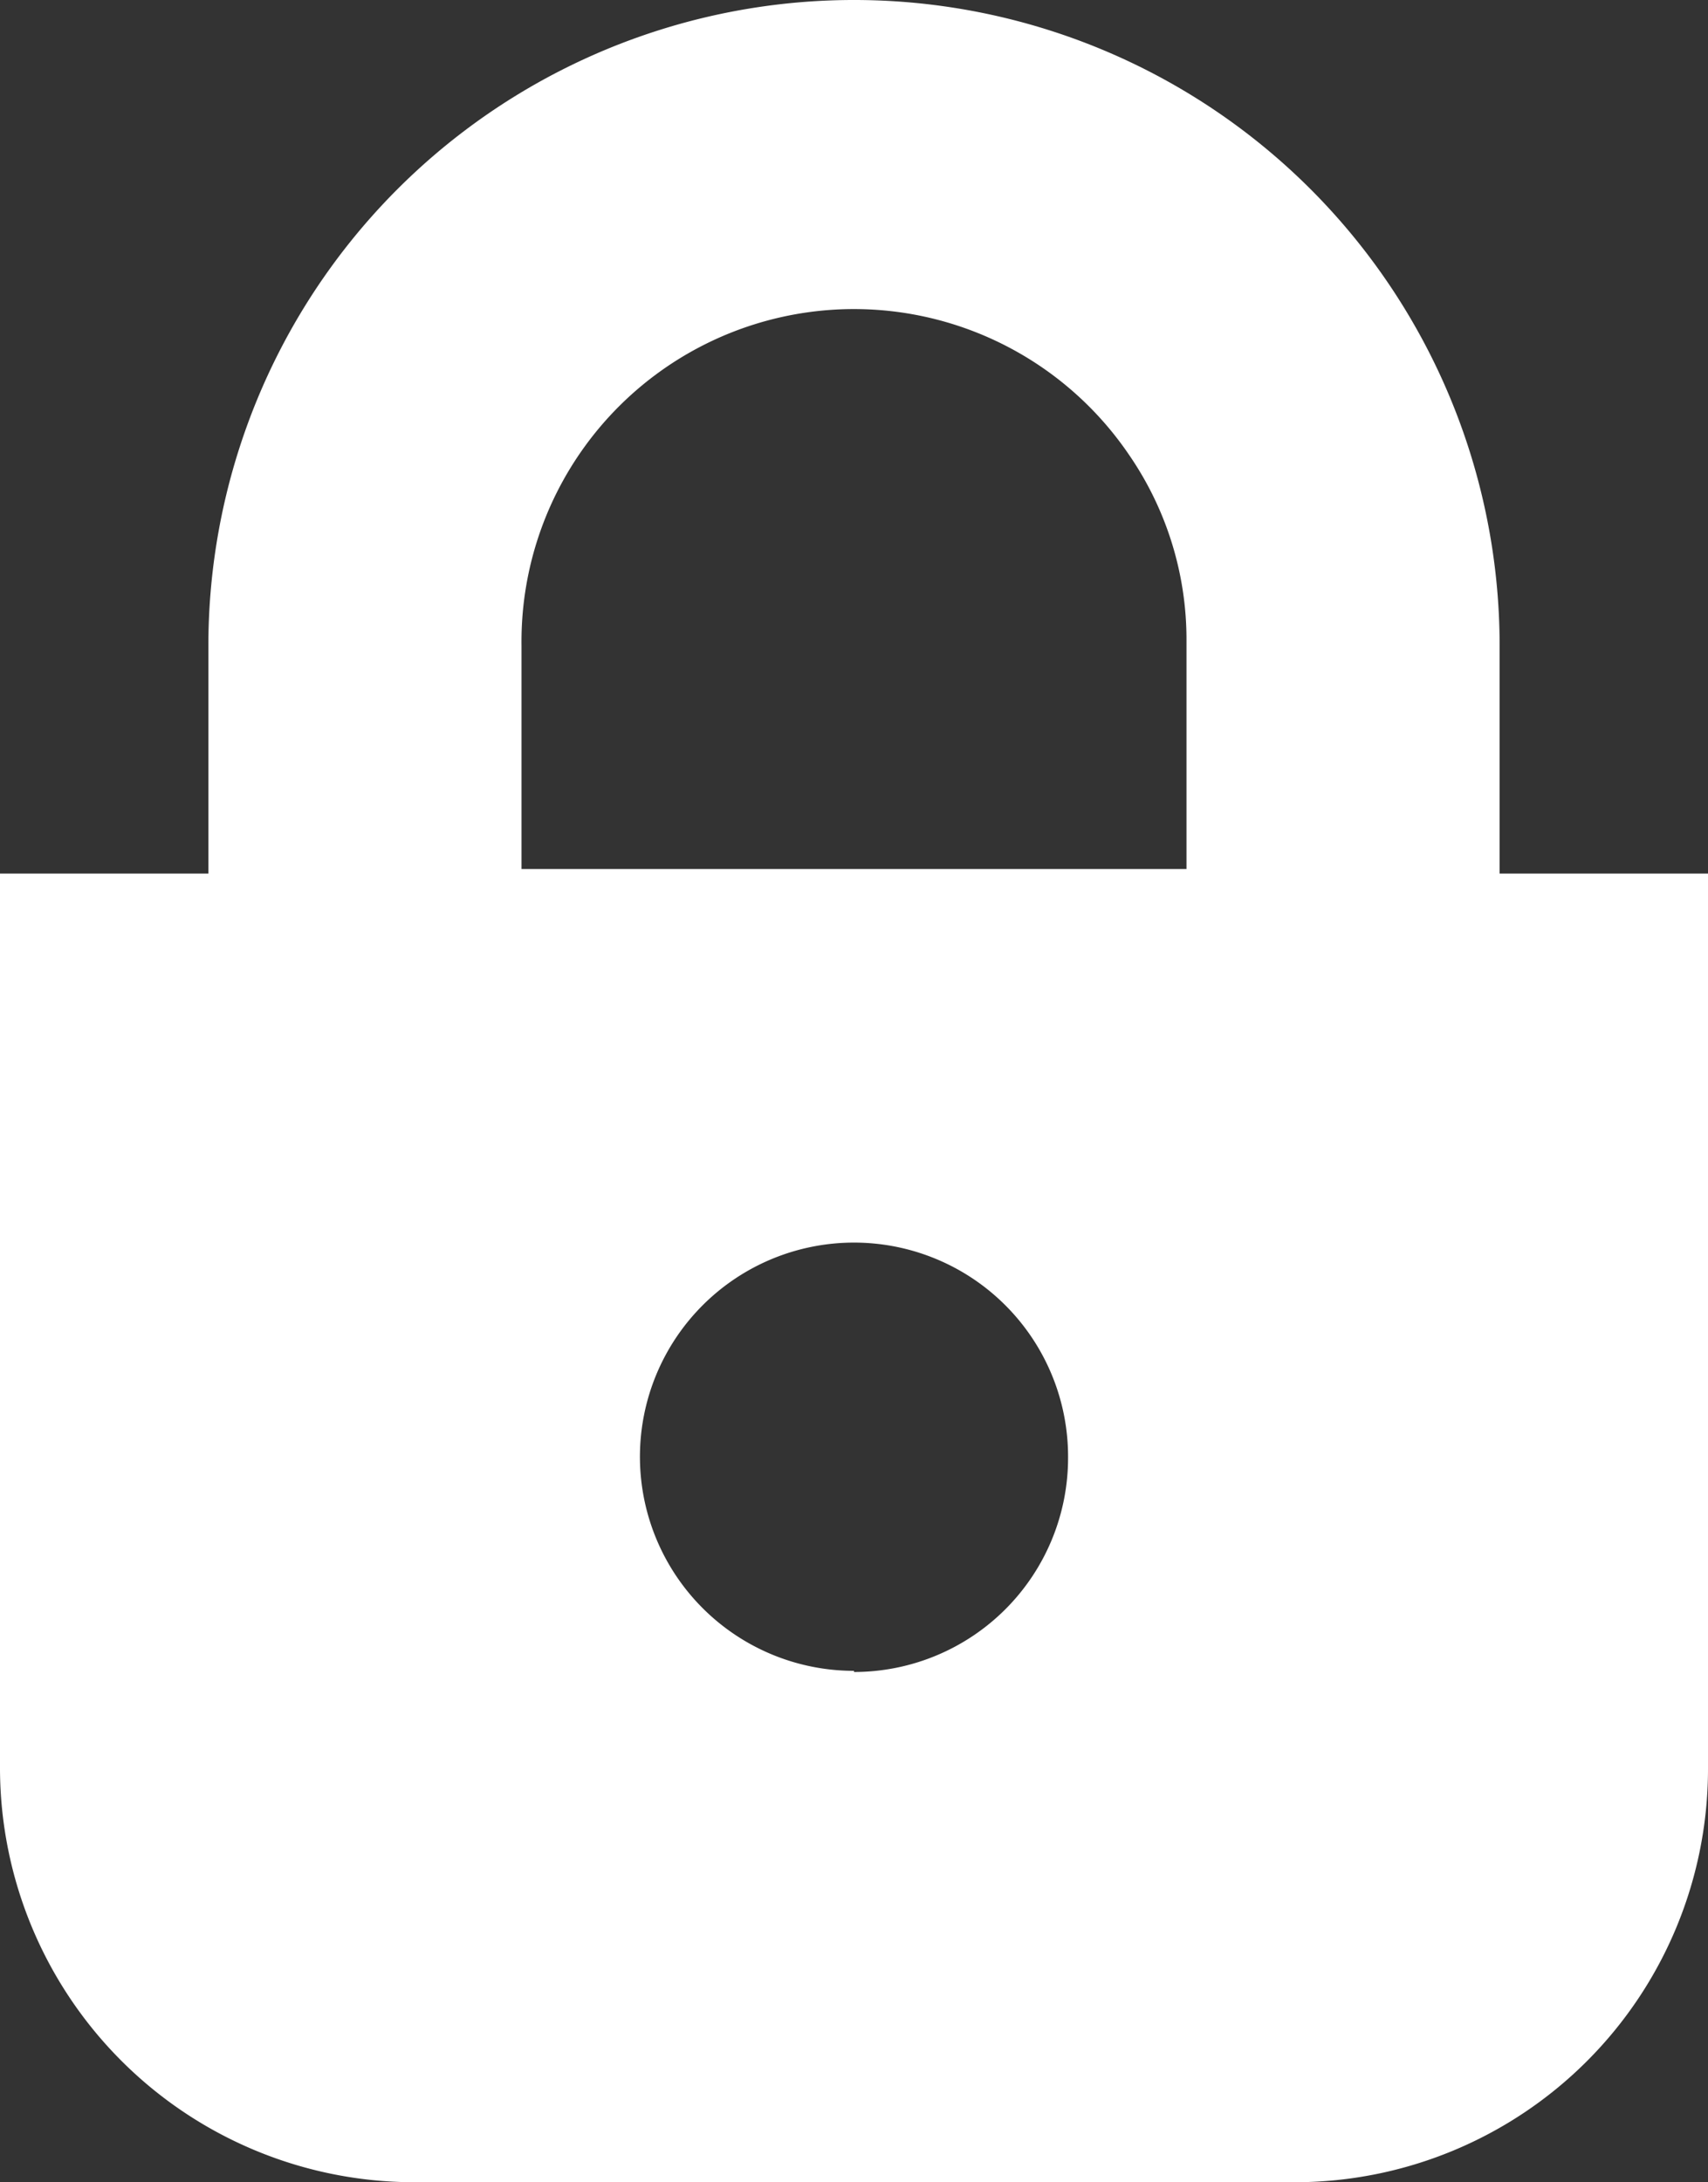 <svg xmlns="http://www.w3.org/2000/svg" viewBox="0 0 15 19.16"><rect x="0" y="0" width="15" height="19.16" fill="#333333" stroke="none"/><defs><style>.a{fill:#fff;}</style></defs><path class="a" d="M13.17,7.67v-2a5.67,5.67,0,1,0-11.34,0v2H0v7.86a3.64,3.64,0,0,0,3.63,3.63h7.74A3.63,3.63,0,0,0,15,15.53V7.67Zm-8.59-2A2.92,2.92,0,0,1,9.92,4a2.86,2.86,0,0,1,.5,1.63v2H4.58Zm2.92,9a1.88,1.88,0,1,1,1.88-1.87A1.88,1.88,0,0,1,7.5,14.68Z"/></svg>